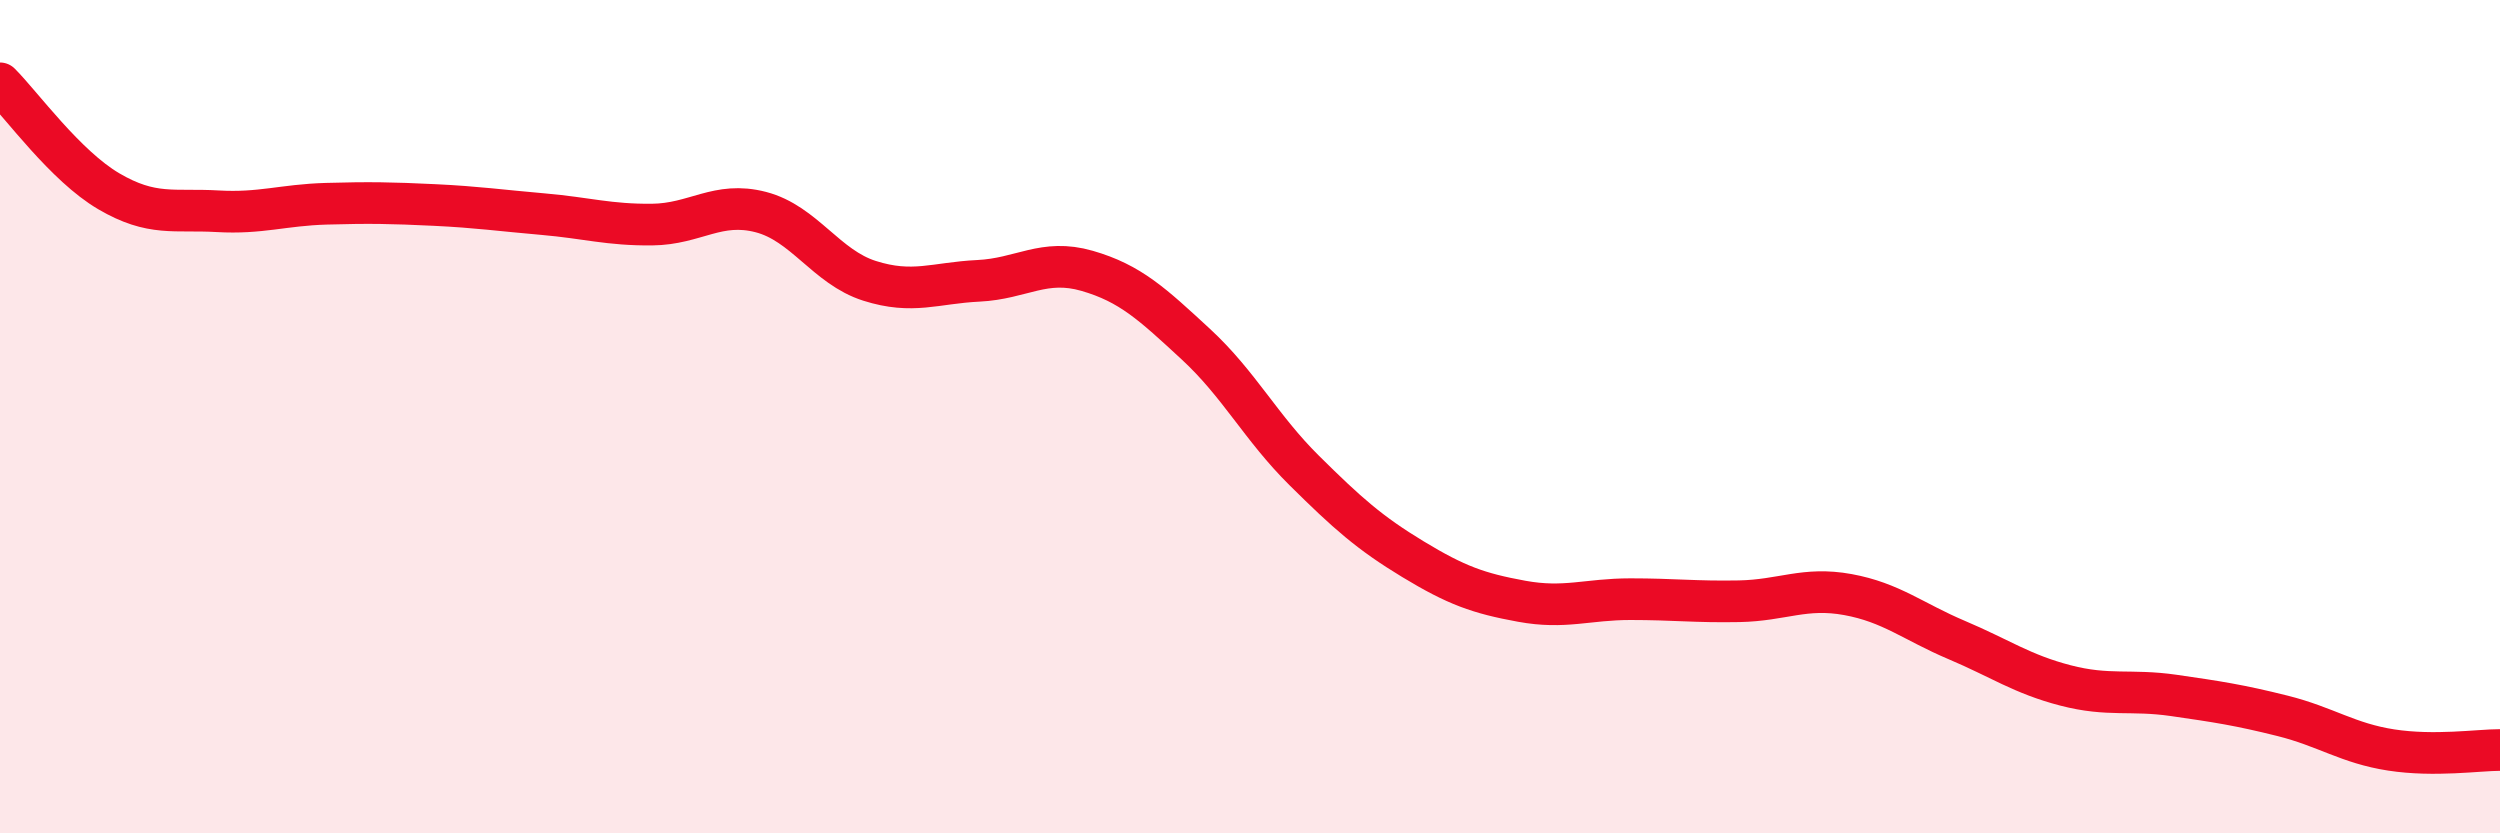 
    <svg width="60" height="20" viewBox="0 0 60 20" xmlns="http://www.w3.org/2000/svg">
      <path
        d="M 0,2 C 0.52,2.52 1.57,3.98 2.61,4.59 C 3.65,5.2 4.18,5.01 5.22,5.07 C 6.26,5.13 6.79,4.92 7.83,4.89 C 8.87,4.86 9.39,4.87 10.43,4.92 C 11.47,4.97 12,5.05 13.04,5.14 C 14.08,5.23 14.61,5.4 15.65,5.39 C 16.69,5.38 17.22,4.82 18.26,5.09 C 19.3,5.36 19.83,6.41 20.87,6.74 C 21.91,7.07 22.44,6.79 23.48,6.74 C 24.52,6.69 25.05,6.2 26.09,6.5 C 27.13,6.8 27.66,7.3 28.7,8.26 C 29.74,9.22 30.26,10.26 31.3,11.29 C 32.34,12.32 32.87,12.79 33.91,13.42 C 34.95,14.05 35.48,14.24 36.52,14.43 C 37.56,14.62 38.09,14.38 39.13,14.38 C 40.17,14.38 40.7,14.45 41.74,14.43 C 42.78,14.41 43.31,14.08 44.35,14.27 C 45.39,14.46 45.92,14.92 46.96,15.36 C 48,15.8 48.53,16.18 49.57,16.45 C 50.61,16.72 51.13,16.54 52.17,16.69 C 53.21,16.84 53.74,16.92 54.78,17.18 C 55.82,17.44 56.35,17.84 57.39,18 C 58.43,18.16 59.48,18 60,18L60 20L0 20Z"
        fill="#EB0A25"
        opacity="0.1"
        stroke-linecap="round"
        stroke-linejoin="round"
      />
      <path
        d="M 0,2 C 0.52,2.52 1.57,3.98 2.61,4.59 C 3.65,5.2 4.18,5.01 5.22,5.07 C 6.26,5.13 6.79,4.92 7.83,4.89 C 8.87,4.86 9.39,4.87 10.43,4.92 C 11.47,4.97 12,5.05 13.04,5.14 C 14.08,5.23 14.61,5.4 15.65,5.39 C 16.69,5.38 17.22,4.82 18.26,5.09 C 19.3,5.36 19.83,6.41 20.87,6.74 C 21.91,7.07 22.44,6.79 23.48,6.74 C 24.52,6.69 25.05,6.2 26.09,6.5 C 27.13,6.8 27.66,7.3 28.7,8.26 C 29.74,9.22 30.26,10.26 31.3,11.29 C 32.34,12.32 32.87,12.79 33.91,13.42 C 34.95,14.05 35.48,14.24 36.52,14.43 C 37.56,14.62 38.09,14.38 39.13,14.38 C 40.17,14.38 40.7,14.45 41.74,14.43 C 42.78,14.41 43.31,14.08 44.35,14.27 C 45.39,14.46 45.92,14.92 46.96,15.36 C 48,15.8 48.53,16.18 49.57,16.45 C 50.61,16.72 51.13,16.54 52.17,16.69 C 53.21,16.84 53.74,16.92 54.78,17.18 C 55.82,17.44 56.35,17.84 57.39,18 C 58.43,18.16 59.48,18 60,18"
        stroke="#EB0A25"
        stroke-width="1"
        fill="none"
        stroke-linecap="round"
        stroke-linejoin="round"
      />
    </svg>
  